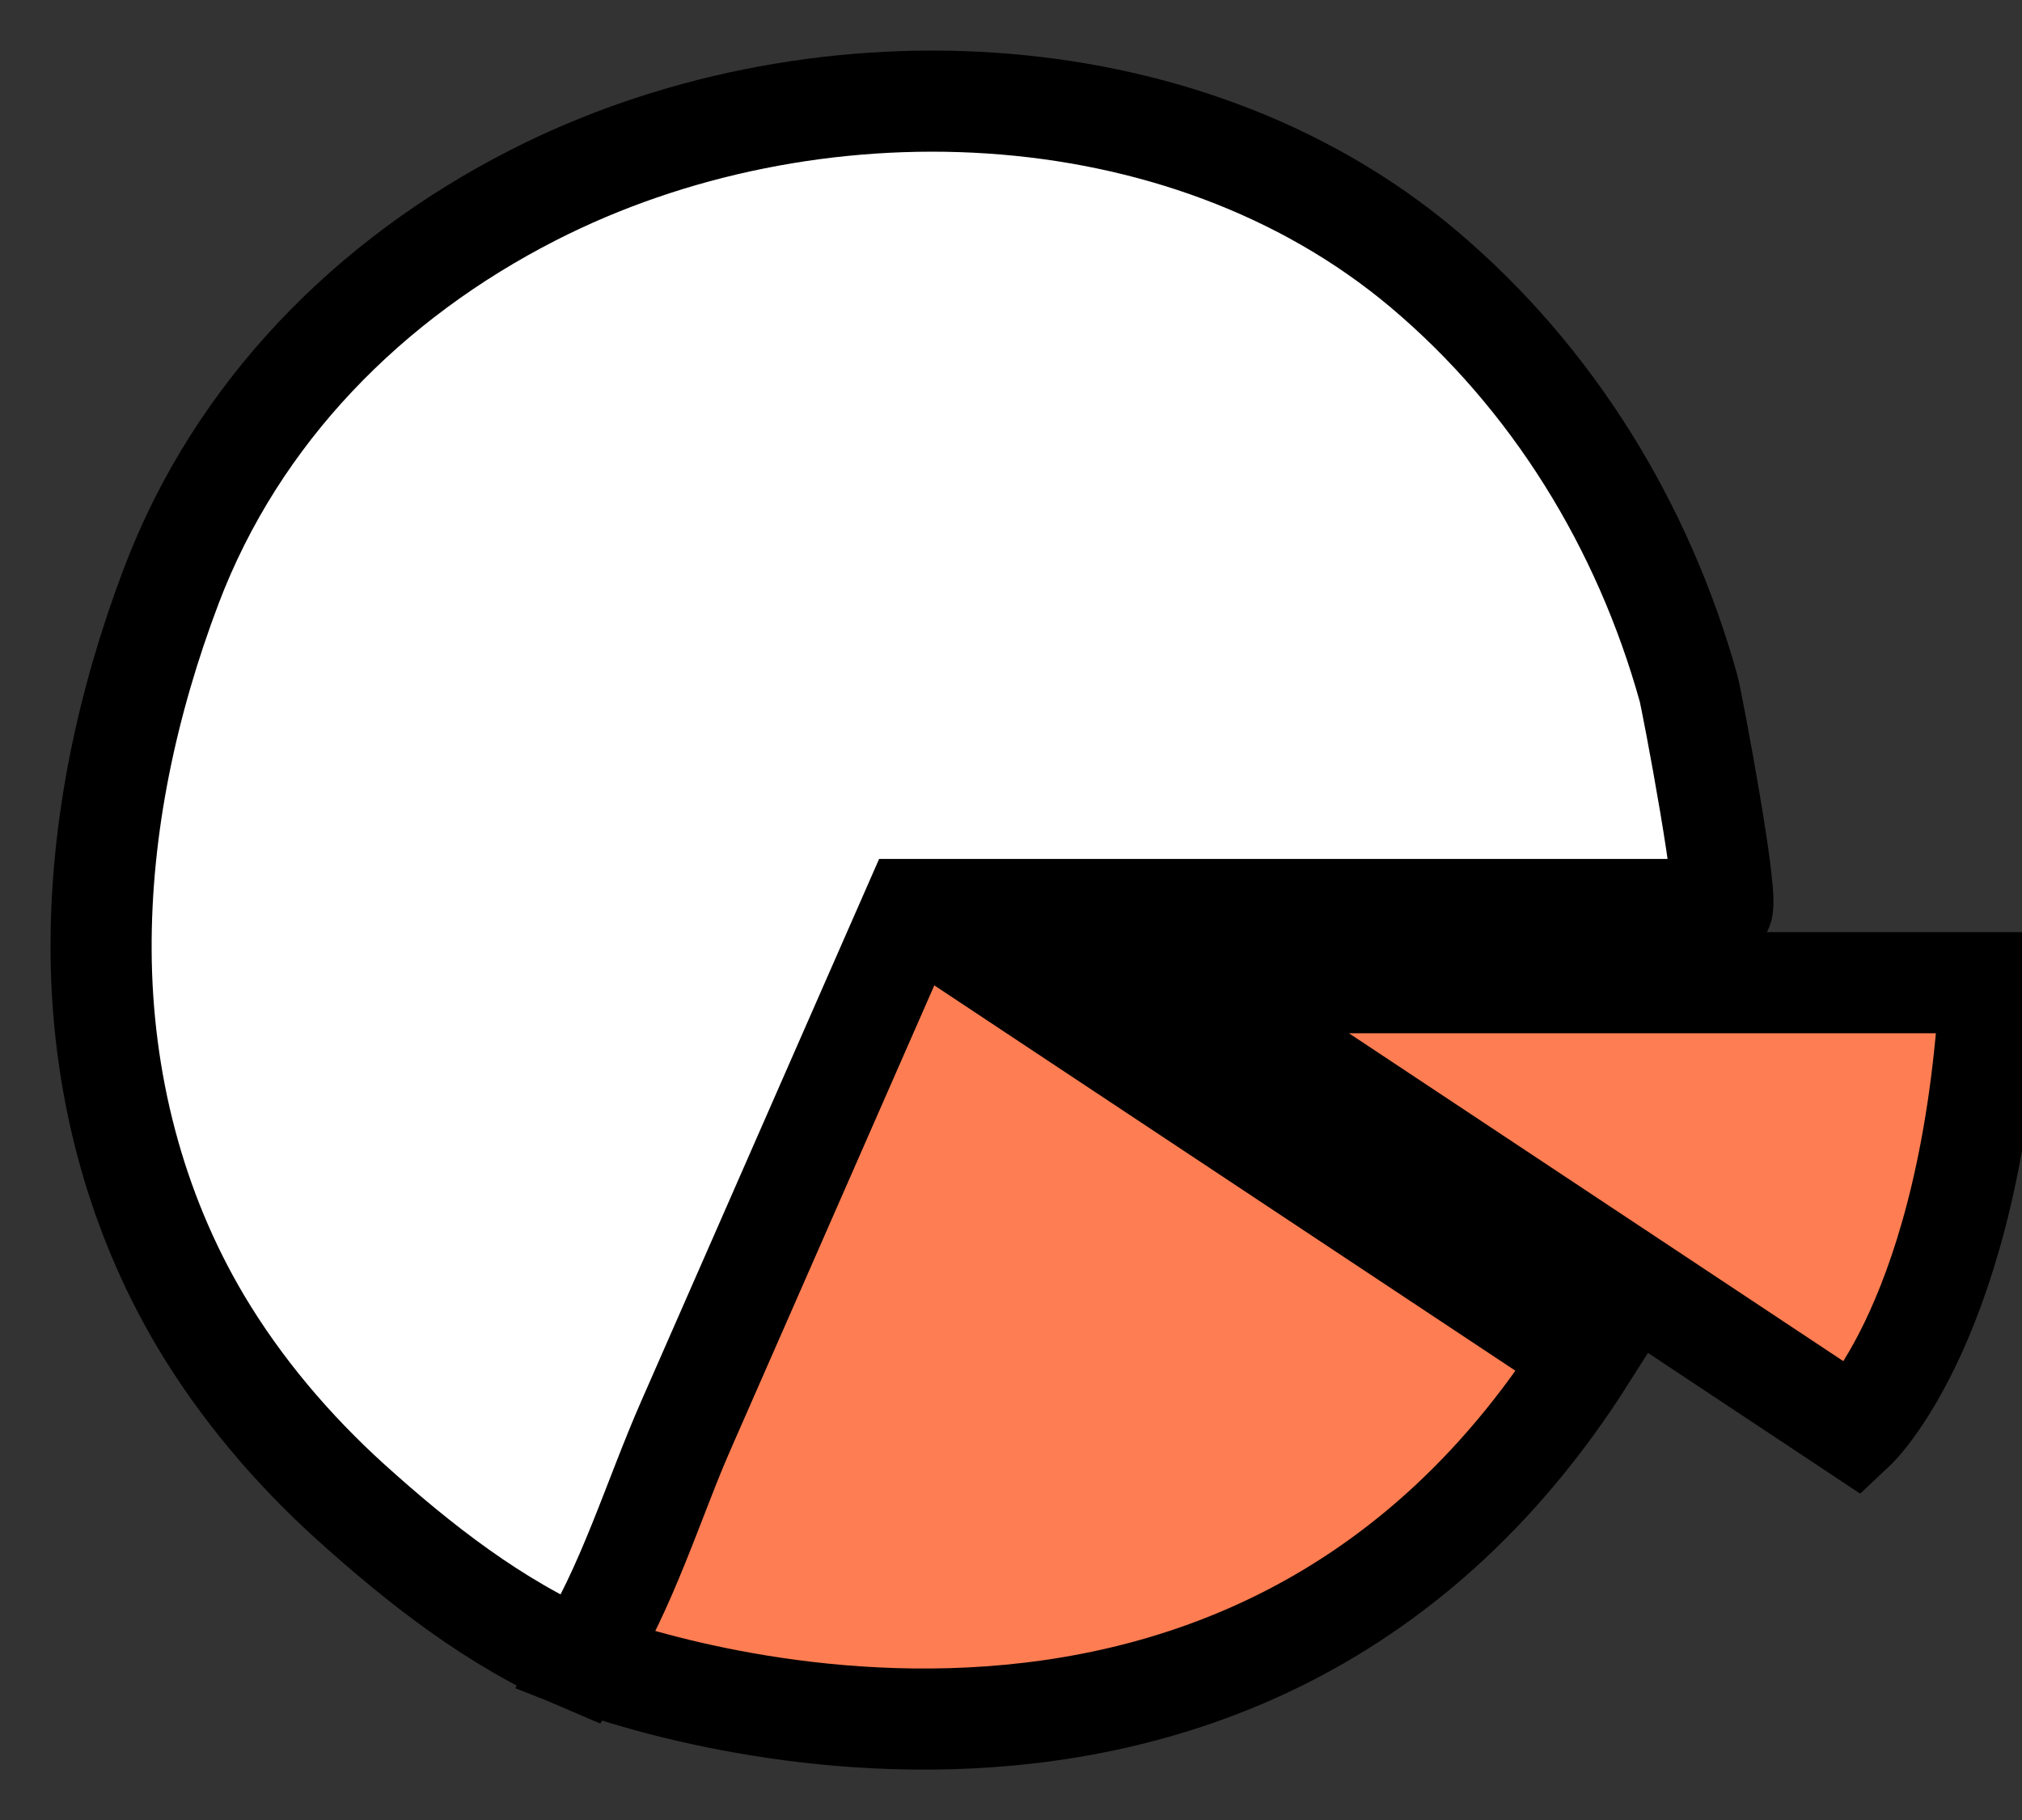 <svg width="20" height="18" viewBox="0 0 20 18" fill="none" xmlns="http://www.w3.org/2000/svg">
<rect x="0" y="0" width="20" height="18" fill="#333333" stroke="none"/>
<path d="M9.022 9L5.764 16.423C5.764 16.423 12.173 18.958 15.685 13.418L9.022 9Z" fill="#FF7D52" stroke="black" strokeWidth="0.214" strokeMiterlimit="10"/>
<path d="M11.684 9.719L18.346 14.137C18.346 14.137 19.505 13.05 19.686 9.719H11.684Z" fill="#FF7D52" stroke="black" strokeWidth="0.214" strokeMiterlimit="10"/>
<path d="M9.022 8.995C9.022 8.995 17.022 8.995 17.025 8.995C17.127 8.995 16.734 6.924 16.702 6.809C16.254 5.201 15.358 3.736 14.077 2.657C11.687 0.646 7.992 0.543 5.274 1.93C3.652 2.757 2.346 4.077 1.695 5.792C1.259 6.942 0.993 8.172 1 9.406C1.007 10.689 1.327 11.958 1.984 13.065C2.382 13.733 2.89 14.331 3.466 14.853C4.146 15.467 4.9 16.058 5.747 16.421C6.196 15.729 6.467 14.816 6.801 14.057C7.292 12.937 7.785 11.817 8.276 10.695C8.524 10.129 8.773 9.562 9.022 8.995Z" fill="white" stroke="black" strokeWidth="0.214" strokeMiterlimit="10" strokeLinecap="round" strokeLinejoin="round"/>
</svg>
